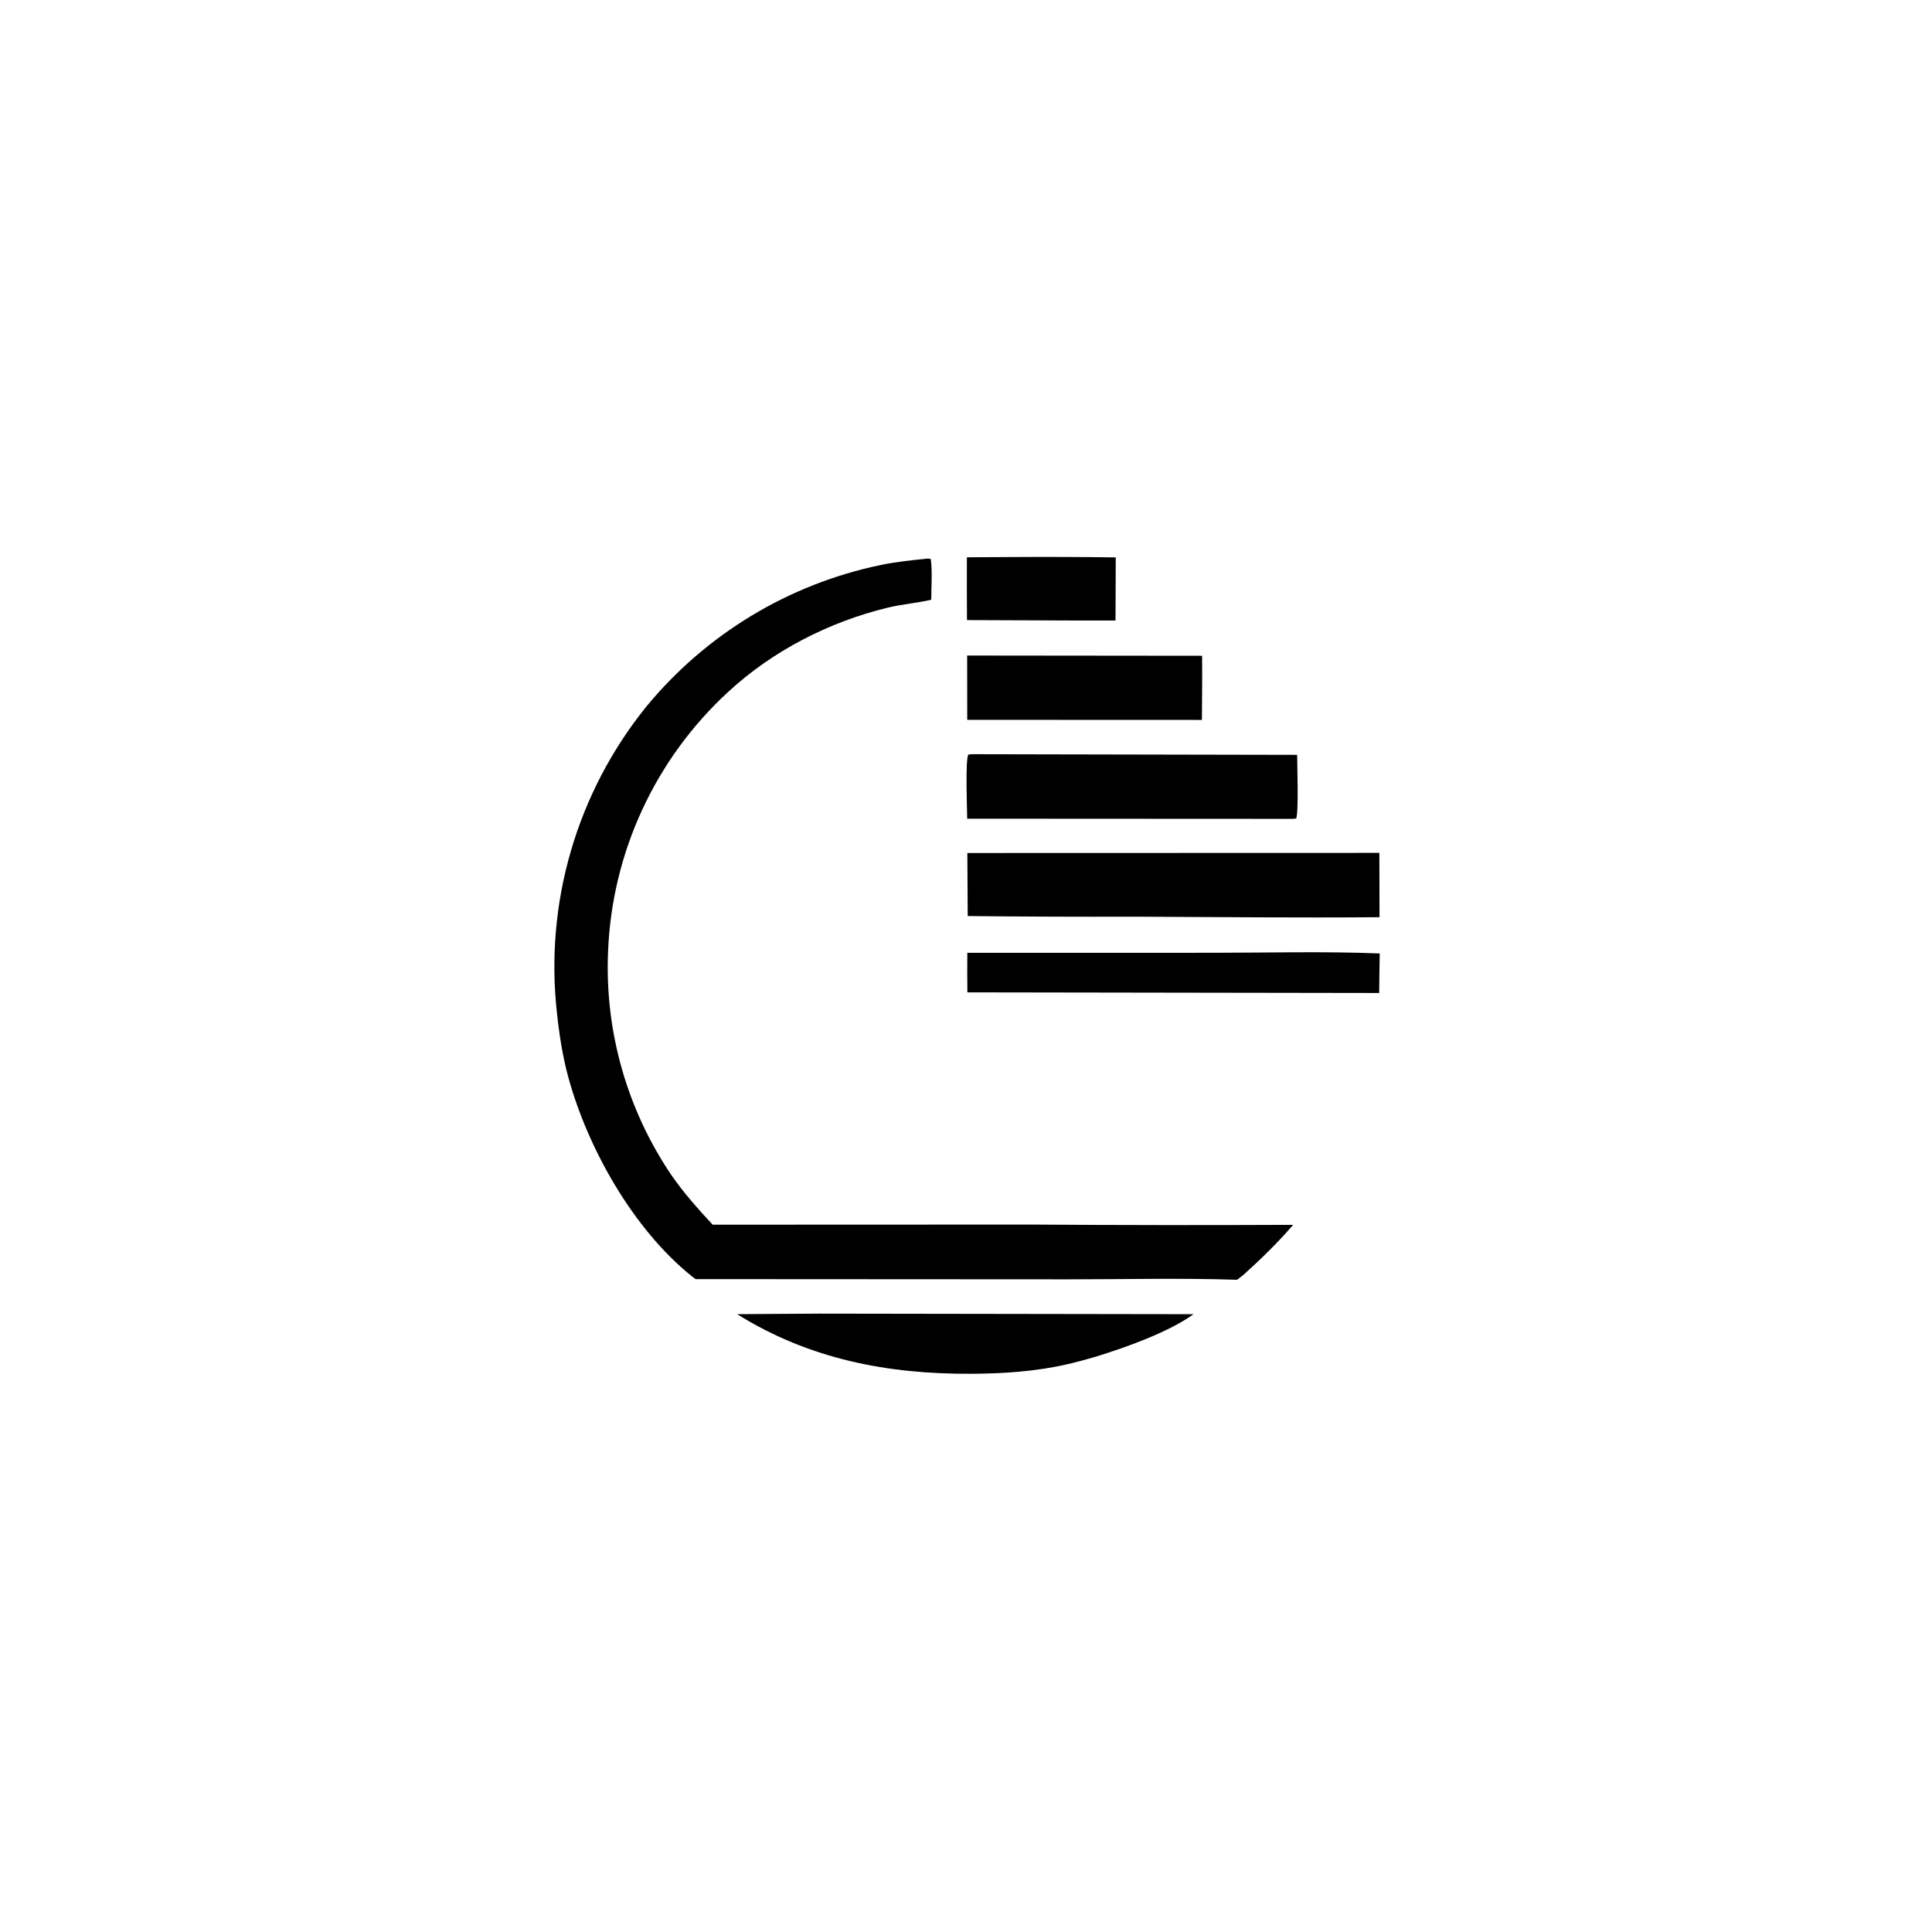 <svg xmlns="http://www.w3.org/2000/svg" style="display: block;" viewBox="0 0 2048 2048" width="1024" height="1024"><path transform="translate(0,0)" fill="rgb(0,0,0)" d="M 1024.94 590.764 L 1068.63 590.495 C 1106.67 590.255 1144.7 590.373 1182.74 590.848 L 1182.49 657.757 L 1141.5 657.766 L 1025.05 657.332 C 1024.89 635.143 1024.85 612.953 1024.94 590.764 z"></path><path transform="translate(0,0)" fill="rgb(0,0,0)" d="M 737.383 1355.92 C 736.006 1354.95 734.671 1353.95 733.355 1352.9 C 671.5 1303.28 623.123 1217.62 602.452 1142 C 596.426 1119.96 592.802 1096.49 590.391 1073.78 C 577.319 957.322 611.364 840.471 684.943 749.257 C 748.334 672.159 836.204 619.081 933.945 598.848 C 949.355 595.661 964.926 594.041 980.557 592.412 C 982.946 592.044 984.353 591.932 986.673 592.659 C 988.443 606.467 987.184 621.744 987.151 635.719 C 971.962 639.349 956.143 640.457 940.859 644.173 C 878.868 659.246 819.065 689.869 772.122 733.243 C 694.494 804.534 648.566 903.885 644.55 1009.21 C 641.053 1093.22 664.616 1176.13 711.771 1245.75 C 724.799 1264.59 739.874 1281.48 755.452 1298.22 L 1093.17 1298.09 C 1185.7 1298.72 1278.24 1298.82 1370.78 1298.39 C 1354.33 1317.55 1336.34 1334.98 1317.59 1351.85 L 1311.35 1356.62 C 1251.91 1354.62 1192.04 1356.17 1132.54 1356.14 L 737.383 1355.92 z"></path><path transform="translate(0,0)" fill="rgb(0,0,0)" d="M 1025.31 763.045 L 1025.22 694.9 L 1274.27 695.148 C 1274.53 717.796 1274.16 740.491 1274.08 763.143 L 1025.31 763.045 z"></path><path transform="translate(0,0)" fill="rgb(0,0,0)" d="M 1025.26 867.842 C 1025.19 857.614 1023.12 805.076 1026.5 799.868 L 1030.4 799.488 L 1375.02 800.175 C 1375.06 809.847 1376.75 862.461 1373.97 867.674 L 1370.25 868.018 L 1025.26 867.842 z"></path><path transform="translate(0,0)" fill="rgb(0,0,0)" d="M 1025.82 971.046 L 1025.42 904.219 L 1462.18 904.088 L 1462.34 972.274 C 1375.87 972.981 1289.28 972.098 1202.8 971.706 C 1143.81 971.896 1084.81 971.676 1025.82 971.046 z"></path><path transform="translate(0,0)" fill="rgb(0,0,0)" d="M 1025.47 1051.94 C 1025.29 1037.97 1025.27 1023.99 1025.41 1010.01 L 1285.33 1009.99 C 1344.26 1009.98 1403.72 1008.33 1462.58 1010.71 C 1462.28 1024.67 1462.08 1038.64 1462 1052.61 L 1025.47 1051.94 z"></path><path transform="translate(0,0)" fill="rgb(0,0,0)" d="M 781.405 1393.07 L 868.3 1392.5 L 1265.2 1393.09 C 1238.48 1412.39 1192.22 1428.75 1160.65 1438.42 C 1151.3 1441.09 1141.88 1443.73 1132.4 1445.93 C 1098.75 1453.74 1064.48 1456.06 1030.03 1456.26 C 941.122 1456.79 857.882 1440.8 781.405 1393.07 z"></path></svg>